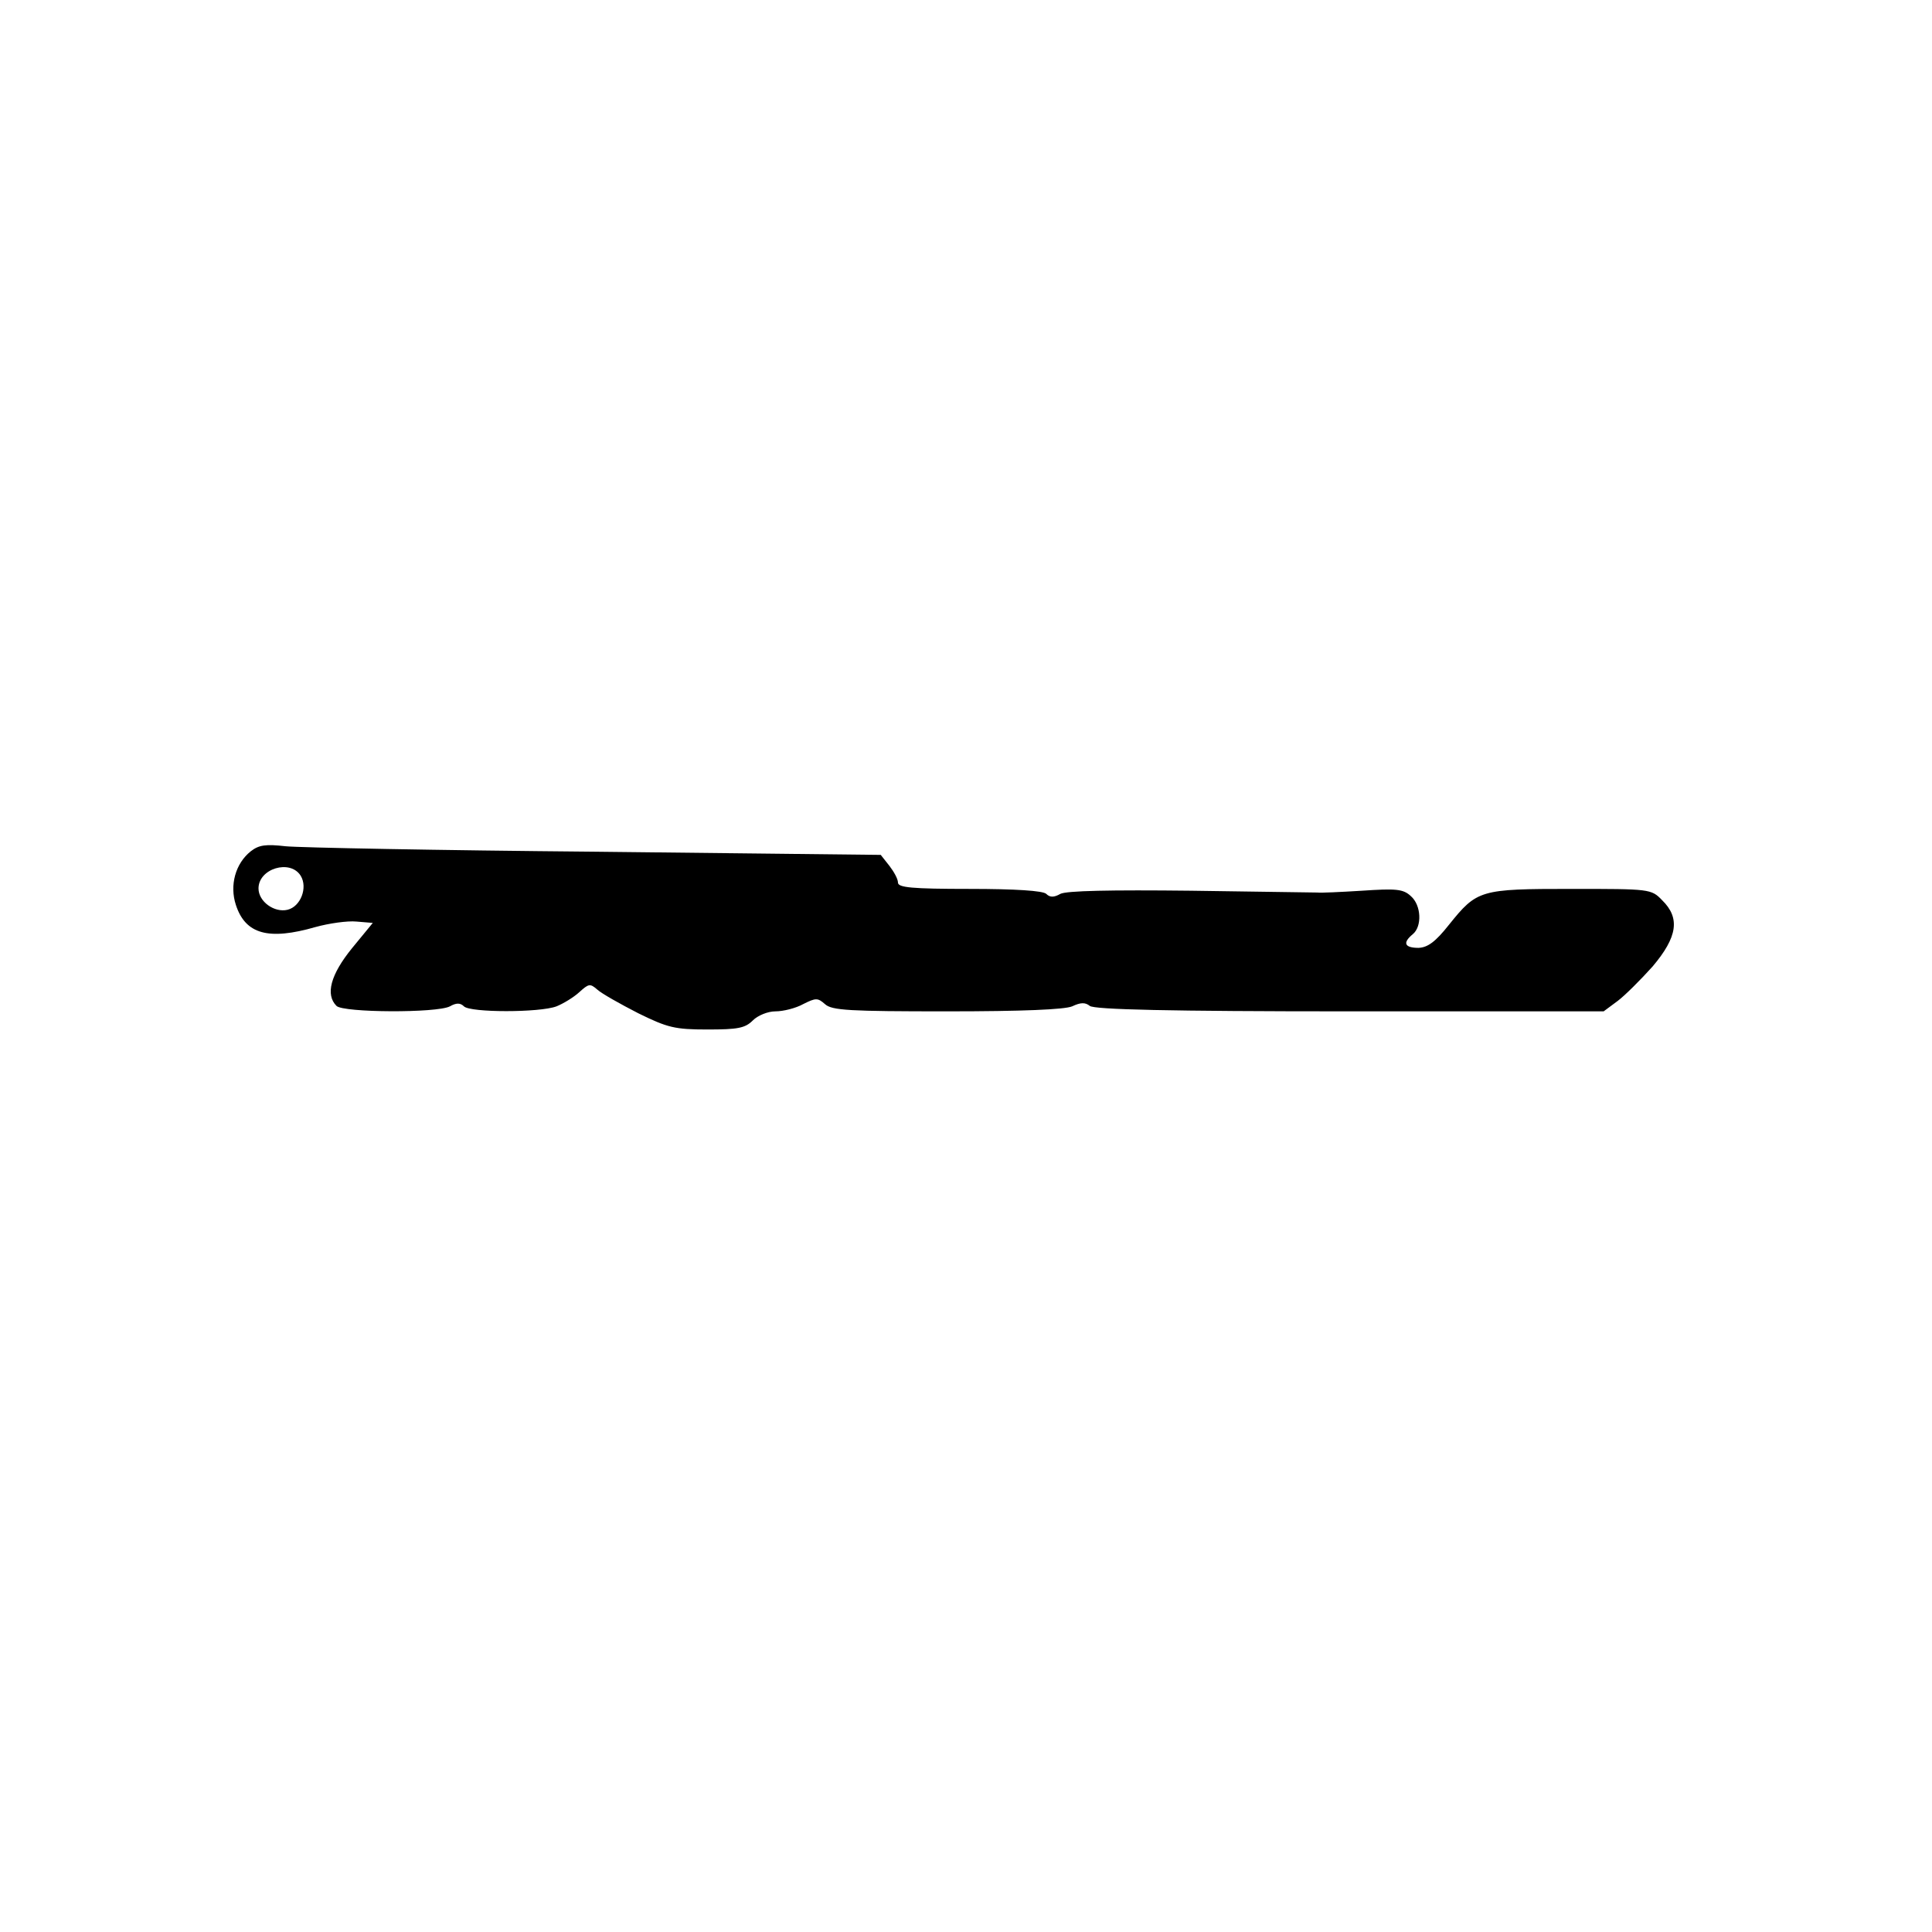 <?xml version="1.0" encoding="UTF-8" standalone="yes"?>
<svg version="1.0" xmlns="http://www.w3.org/2000/svg" width="100mm" height="100mm" viewBox="0 0 426 284" preserveAspectRatio="xMidYMid meet">
  <g transform="translate(0,284) scale(0.1,-0.1)" fill="#000000" stroke="none">
    <path d="M553 1673 c-34 -27 -47 -75 -33 -118 21 -65 72 -79 176 -49 29 8 70
14 90 12 l36 -3 -46 -56 c-47 -58 -59 -102 -34 -127 15 -15 221 -16 250 -1 14
8 23 8 31 0 14 -14 167 -14 204 0 15 6 38 20 50 31 21 19 24 20 40 6 10 -9 51
-32 90 -52 65 -32 81 -36 153 -36 67 0 83 3 100 20 11 11 33 20 50 20 17 0 45
7 61 16 28 14 32 14 48 0 15 -14 54 -16 269 -16 167 0 259 4 276 11 19 9 29 9
39 1 10 -8 174 -12 573 -12 l560 0 31 23 c16 12 51 47 77 76 55 65 61 107 21
146 -24 25 -27 25 -200 25 -202 0 -208 -2 -270 -79 -30 -38 -47 -50 -67 -51
-31 0 -36 11 -13 30 21 17 19 64 -4 84 -17 16 -33 17 -108 12 -48 -3 -92 -5
-98 -4 -5 0 -131 2 -279 4 -177 2 -275 0 -288 -7 -14 -8 -23 -8 -31 0 -7 7
-68 11 -169 11 -128 0 -158 3 -158 14 0 8 -9 24 -19 37 l-19 24 -629 7 c-345
3 -653 9 -683 12 -44 5 -59 3 -77 -11z m110 -54 c16 -26 0 -68 -29 -75 -29 -7
-64 18 -64 47 0 44 70 65 93 28z"/>
  </g>
</svg>